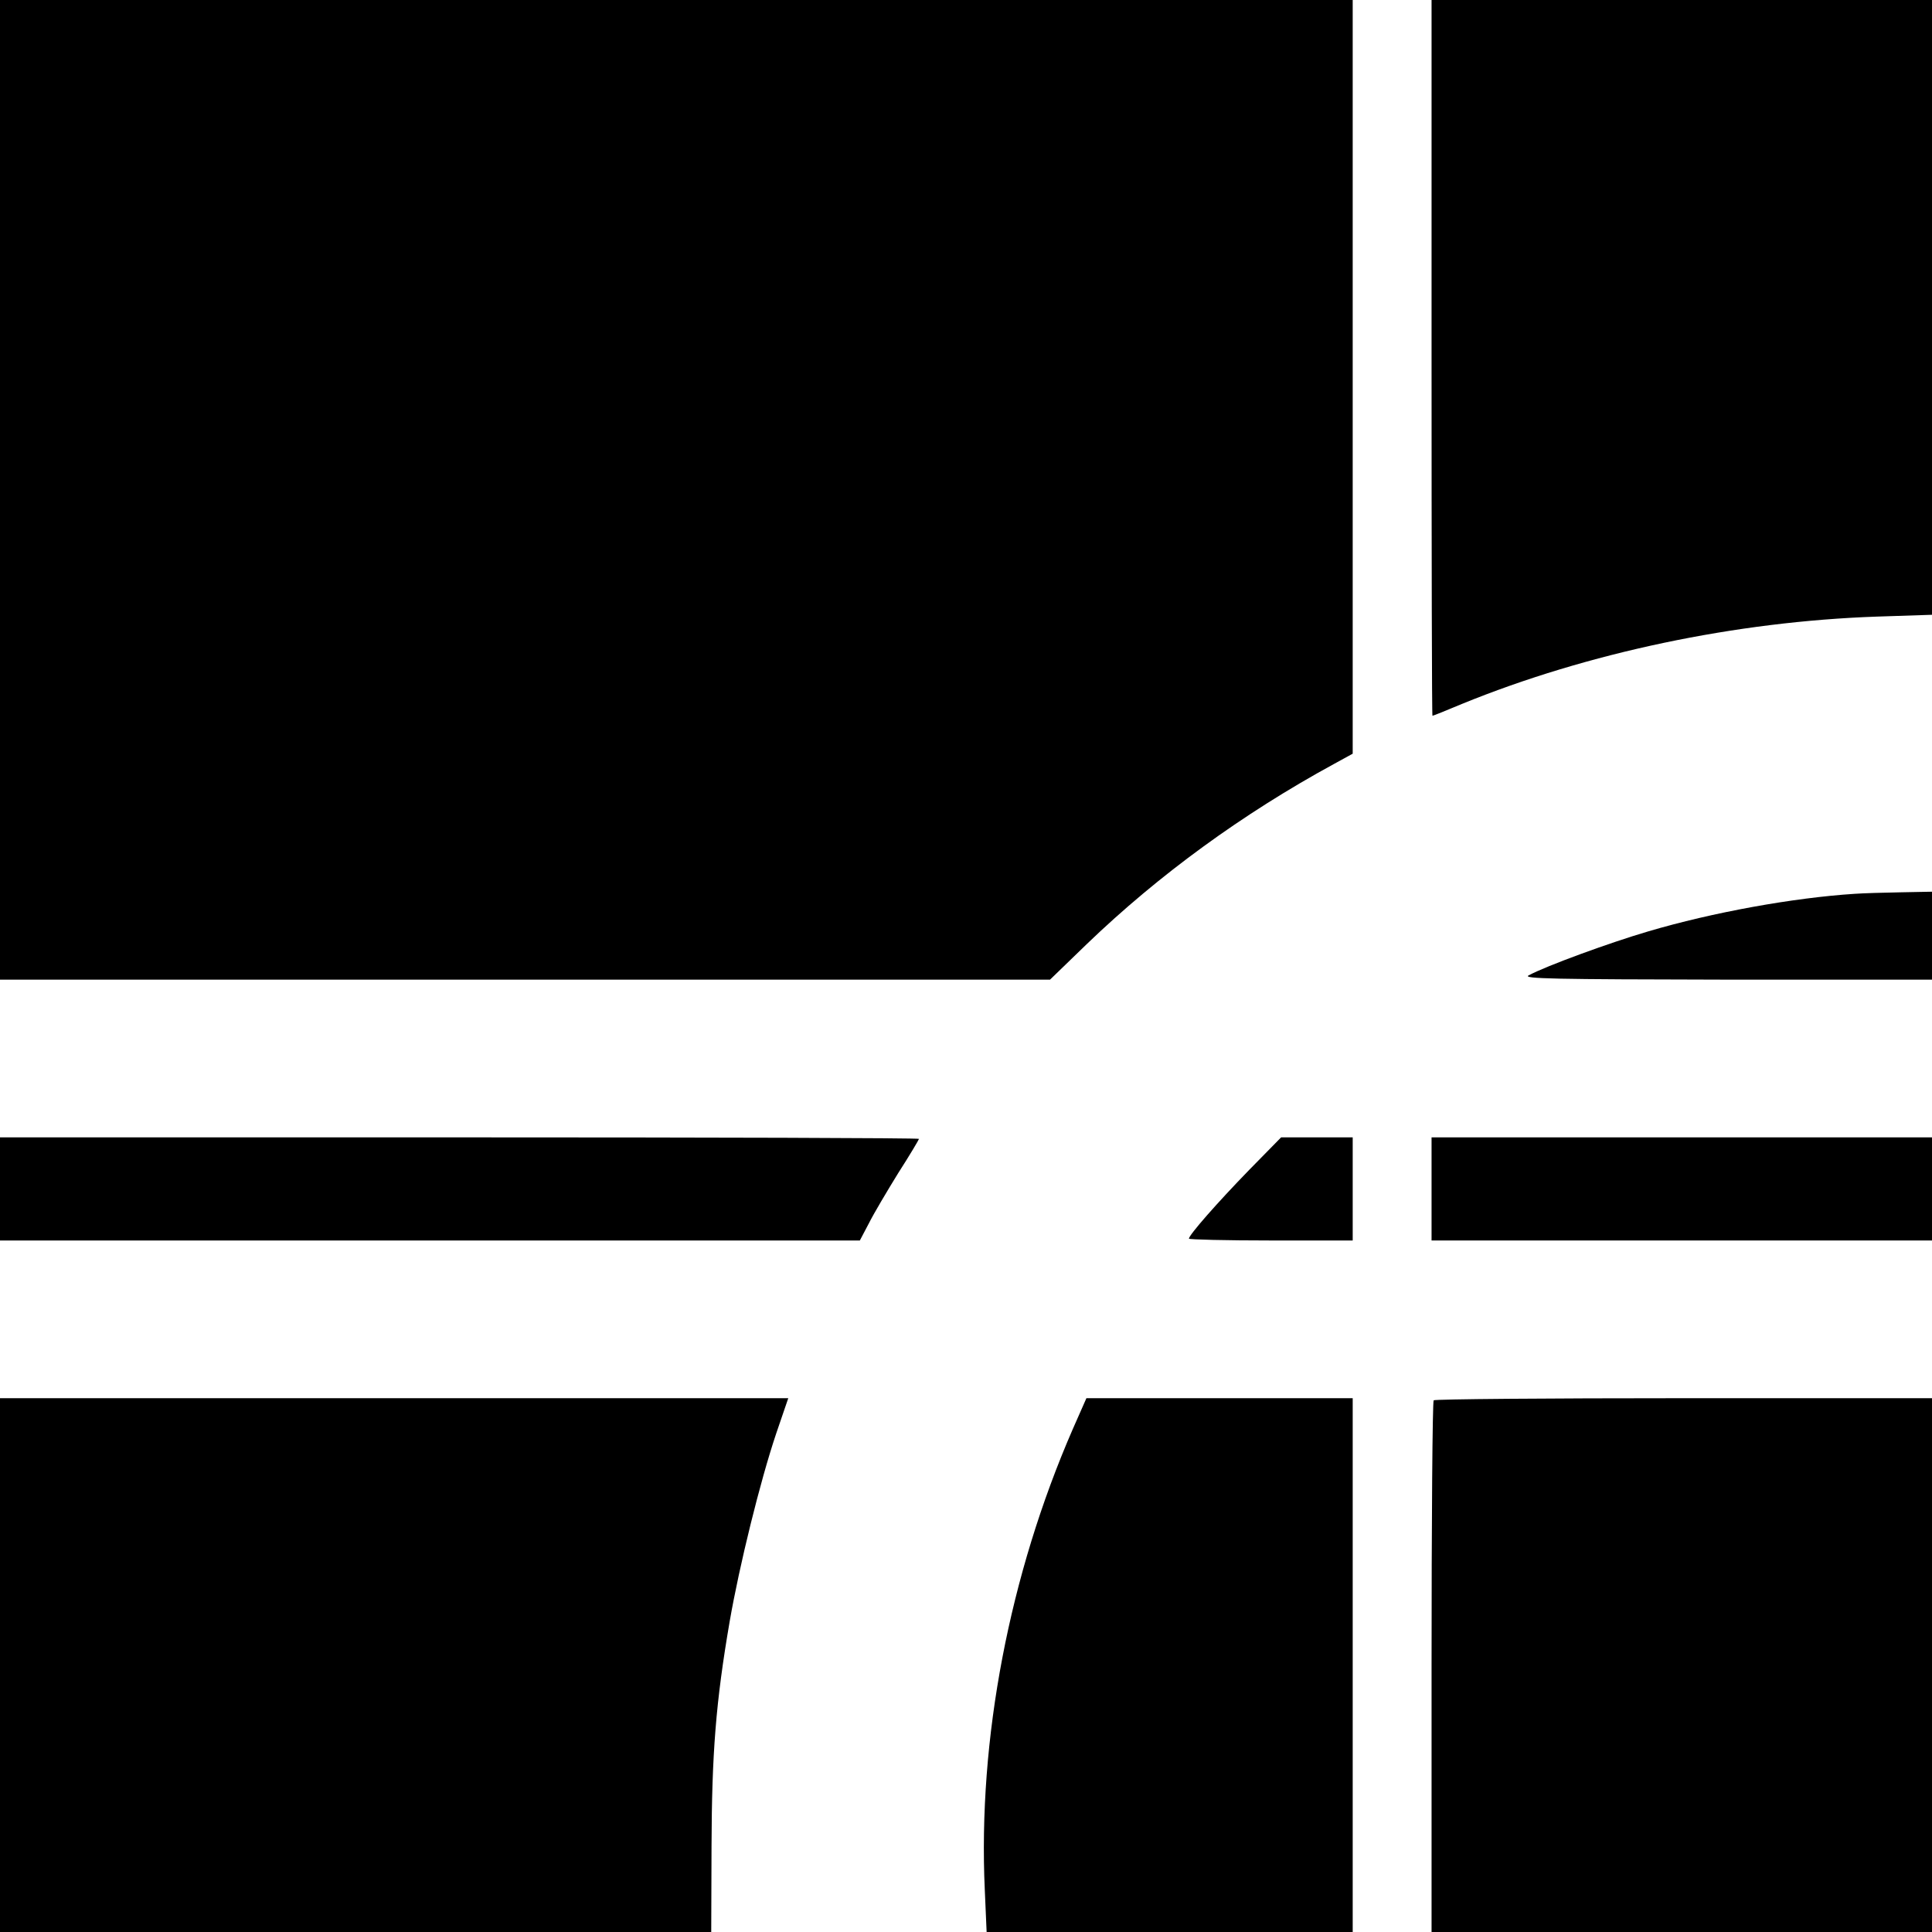<?xml version="1.0" standalone="no"?>
<!DOCTYPE svg PUBLIC "-//W3C//DTD SVG 20010904//EN"
 "http://www.w3.org/TR/2001/REC-SVG-20010904/DTD/svg10.dtd">
<svg version="1.0" xmlns="http://www.w3.org/2000/svg"
 width="637pt" height="637pt" viewBox="0 0 637 637"
 preserveAspectRatio="xMidYMid meet">
<g transform="translate(0,637) scale(0.1,-0.1)"
fill="#000000" stroke="none">
<path d="M0 4755 l0 -1615 1731 0 1731 0 122 118 c236 227 513 429 814 593
l62 34 0 1242 0 1243 -2230 0 -2230 0 0 -1615z"/>
<path d="M4720 5190 c0 -649 1 -1180 3 -1180 2 0 45 17 97 39 414 169 904 272
1368 288 l182 6 0 1014 0 1013 -825 0 -825 0 0 -1180z"/>
<path d="M6115 3423 c-202 -13 -468 -61 -681 -124 -126 -37 -337 -114 -394
-145 -21 -11 80 -13 653 -14 l677 0 0 145 0 145 -102 -2 c-57 -1 -125 -3 -153
-5z"/>
<path d="M0 2450 l0 -170 1418 0 1417 0 30 57 c16 32 60 106 97 166 38 59 68
110 68 112 0 3 -682 5 -1515 5 l-1515 0 0 -170z"/>
<path d="M4119 2513 c-106 -109 -199 -215 -199 -227 0 -3 122 -6 270 -6 l270
0 0 170 0 170 -118 0 -118 0 -105 -107z"/>
<path d="M4720 2450 l0 -170 825 0 825 0 0 170 0 170 -825 0 -825 0 0 -170z"/>
<path d="M0 880 l0 -880 1173 0 1172 0 1 283 c1 305 14 475 60 742 32 184 100
460 153 618 l40 117 -1300 0 -1299 0 0 -880z"/>
<path d="M3537 1658 c-209 -480 -313 -1022 -290 -1520 l6 -138 604 0 603 0 0
880 0 880 -439 0 -439 0 -45 -102z"/>
<path d="M4727 1753 c-4 -3 -7 -399 -7 -880 l0 -873 825 0 825 0 0 880 0 880
-818 0 c-450 0 -822 -3 -825 -7z"/>
</g>
</svg>
